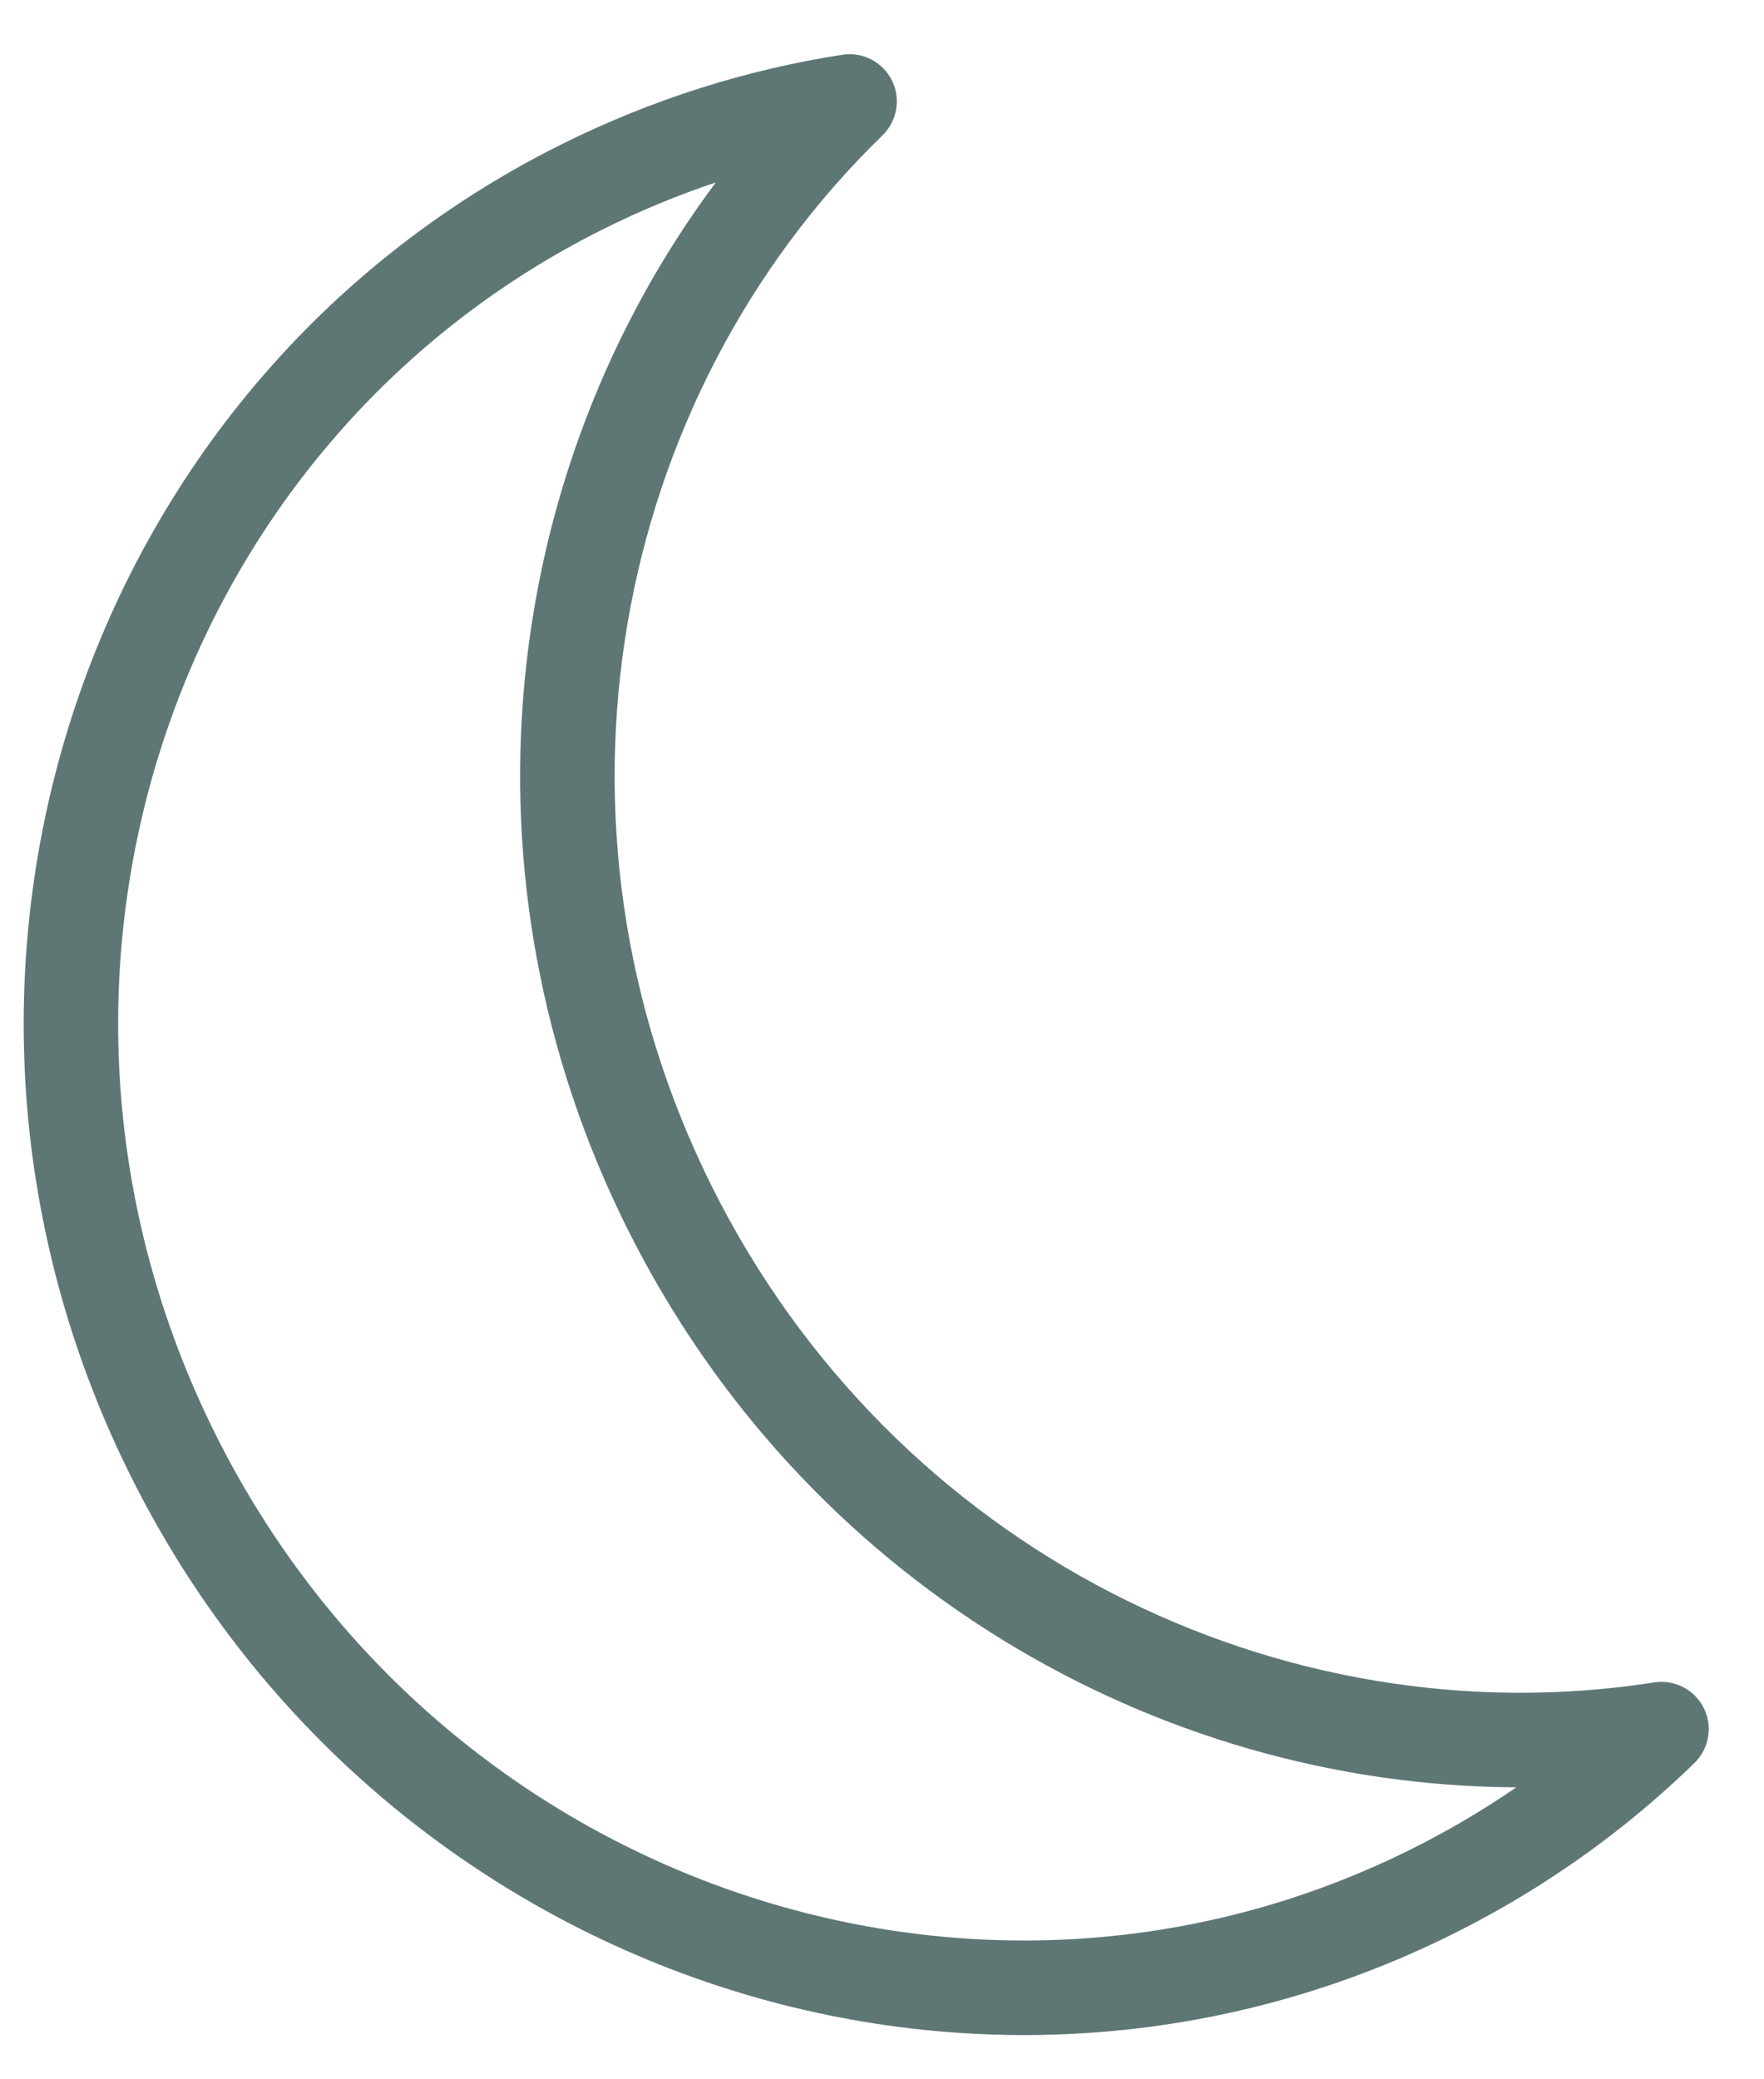 <svg width="28" height="33" viewBox="0 0 28 33" fill="none" xmlns="http://www.w3.org/2000/svg">
<path fill-rule="evenodd" clip-rule="evenodd" d="M26.896 27.98C25.796 29.051 24.512 29.971 23.072 30.689C15.377 34.528 5.982 31.258 2.078 23.432C-1.827 15.607 1.211 6.133 8.906 2.294C10.346 1.576 11.852 1.104 13.371 0.869C13.694 0.819 14.011 0.983 14.157 1.275C14.302 1.568 14.242 1.92 14.008 2.148C9.71 6.322 8.419 13.055 11.3 18.831C14.182 24.607 20.338 27.625 26.258 26.701C26.58 26.651 26.898 26.815 27.044 27.107C27.19 27.399 27.13 27.752 26.896 27.98ZM24.069 28.366C18.312 28.341 12.743 25.082 9.958 19.5C7.174 13.919 7.919 7.509 11.362 2.895C10.758 3.098 10.161 3.344 9.576 3.636C2.649 7.092 -0.128 15.651 3.42 22.762C6.968 29.874 15.476 32.803 22.402 29.347C22.988 29.055 23.544 28.727 24.069 28.366Z" fill="#5E7775"/>
</svg>
